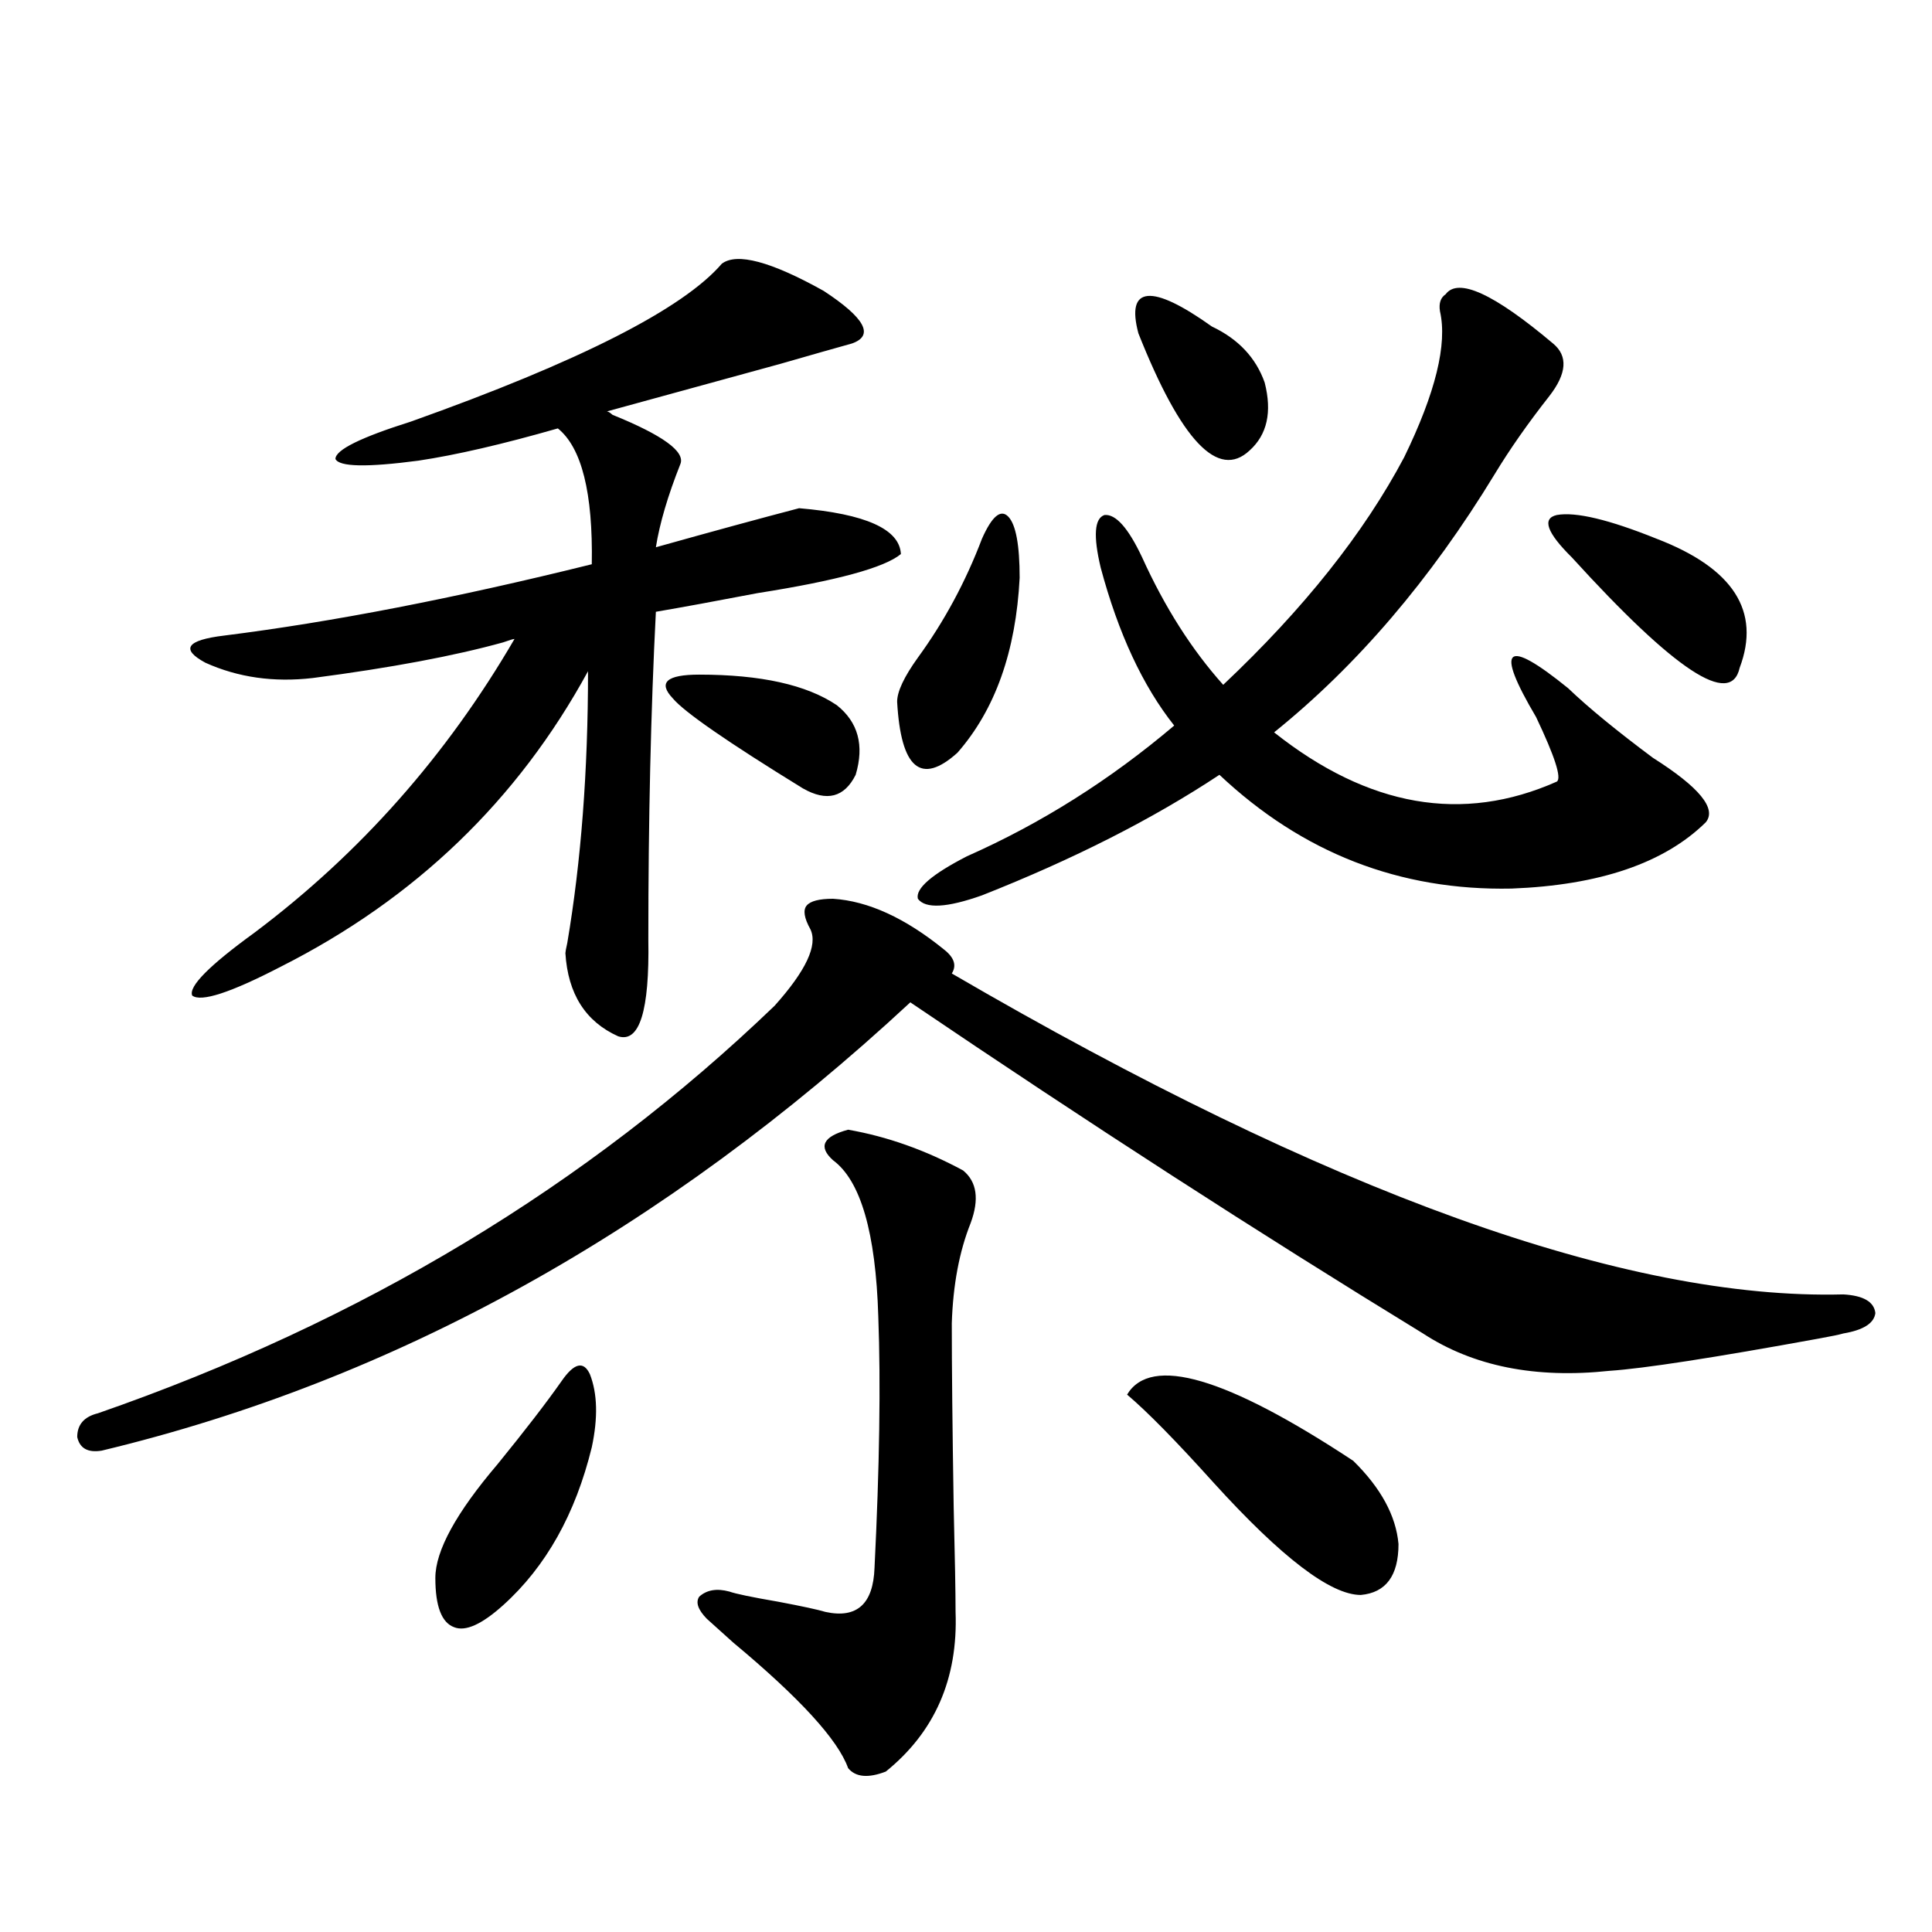 <?xml version="1.0" encoding="utf-8"?>
<!-- Generator: Adobe Illustrator 16.0.0, SVG Export Plug-In . SVG Version: 6.00 Build 0)  -->
<!DOCTYPE svg PUBLIC "-//W3C//DTD SVG 1.1//EN" "http://www.w3.org/Graphics/SVG/1.1/DTD/svg11.dtd">
<svg version="1.1" id="图层_1" xmlns="http://www.w3.org/2000/svg" xmlns:xlink="http://www.w3.org/1999/xlink" x="0px" y="0px"
	 width="1000px" height="1000px" viewBox="0 0 1000 1000" enable-background="new 0 0 1000 1000" xml:space="preserve">
<path d="M488.744,491.566c5.198,4.106,6.494,8.212,3.902,12.305c195.117,113.681,348.925,169.052,461.452,166.113
	c10.396,0.591,15.93,3.817,16.585,9.668c-0.655,5.273-6.188,8.789-16.585,10.547c-1.951,0.591-6.188,1.47-12.683,2.637
	c-54.633,9.97-90.729,15.532-108.29,16.699c-38.383,4.106-70.577-2.335-96.583-19.336
	c-85.211-52.144-173.654-109.272-265.359-171.387C343.702,637.177,204.193,714.521,52.658,750.844
	c-7.165,1.181-11.387-1.167-12.683-7.031c0-6.44,3.567-10.547,10.731-12.305c136.582-47.461,253.317-117.773,350.235-210.938
	c16.25-18.155,22.438-31.339,18.536-39.551c-3.262-5.851-3.902-9.956-1.951-12.305c1.951-2.335,6.494-3.516,13.658-3.516
	C449.386,466.38,468.577,475.169,488.744,491.566z M373.625,136.488c7.805-5.851,25.365-1.167,52.682,14.063
	c21.463,14.063,26.341,23.153,14.634,27.246c-8.46,2.349-20.822,5.864-37.072,10.547c-36.432,9.97-66.34,18.169-89.754,24.609
	c0.641,0,1.616,0.591,2.927,1.758c26.006,10.547,37.713,19.048,35.121,25.488c-6.509,16.411-10.731,30.762-12.683,43.066
	c29.268-8.198,53.978-14.941,74.145-20.215c34.466,2.938,52.026,10.849,52.682,23.73c-8.46,7.031-33.17,13.774-74.145,20.215
	c-21.463,4.106-39.023,7.333-52.682,9.668c-2.606,50.977-3.902,107.528-3.902,169.629c0.641,36.914-4.558,53.613-15.609,50.098
	c-16.92-7.608-26.021-21.973-27.316-43.066c0-0.577,0.32-2.335,0.976-5.273c7.149-42.188,10.731-89.058,10.731-140.625
	c-36.432,66.797-89.434,117.773-159.02,152.93c-26.021,13.485-41.31,18.457-45.853,14.941c-1.951-4.683,8.78-15.519,32.194-32.52
	c54.633-41.007,99.51-91.694,134.63-152.051c-0.655,0-2.606,0.591-5.854,1.758c-25.365,7.031-58.215,13.184-98.534,18.457
	c-20.167,2.349-38.704-0.288-55.608-7.91c-13.018-7.031-9.756-11.714,9.756-14.063c55.928-7.031,119.341-19.336,190.239-36.914
	c0.641-36.914-5.213-60.343-17.561-70.313c-28.627,8.212-52.682,13.774-72.193,16.699c-26.676,3.516-40.975,3.228-42.926-0.879
	c0-4.683,13.002-11.124,39.023-19.336C299.801,187.177,353.458,159.931,373.625,136.488z M290.7,714.809
	c6.494-9.366,11.372-10.547,14.634-3.516c3.902,9.97,4.223,22.563,0.976,37.793c-8.46,34.579-23.749,61.825-45.853,81.738
	c-11.066,9.956-19.512,13.761-25.365,11.426c-6.509-2.349-9.756-10.849-9.756-25.488c0-14.063,10.731-33.687,32.194-58.887
	C271.829,740.297,282.896,725.946,290.7,714.809z M361.918,349.184c31.859,0,55.608,5.273,71.218,15.82
	c11.052,8.789,14.299,20.806,9.756,36.035c-5.854,11.728-14.969,14.063-27.316,7.031c-39.023-24.019-61.462-39.551-67.315-46.582
	C340.455,353.29,344.998,349.184,361.918,349.184z M438.989,584.73c20.152,3.516,39.999,10.547,59.511,21.094
	c7.149,5.864,8.445,14.941,3.902,27.246c-5.854,14.653-9.115,31.942-9.756,51.855c0,22.274,0.32,53.915,0.976,94.922
	c0.641,26.367,0.976,44.522,0.976,54.492c1.296,34.565-10.731,62.101-36.097,82.617c-9.115,3.516-15.609,2.925-19.512-1.758
	c-5.213-14.653-25.045-36.337-59.511-65.039c-7.164-6.454-11.707-10.547-13.658-12.305c-4.558-4.696-5.854-8.501-3.902-11.426
	c3.902-3.516,9.101-4.395,15.609-2.637c3.247,1.167,11.707,2.925,25.365,5.273c12.348,2.335,20.487,4.093,24.39,5.273
	c16.25,3.516,24.71-4.106,25.365-22.852c2.592-52.144,3.247-95.499,1.951-130.078c-1.311-43.354-9.115-70.313-23.414-80.859
	C423.38,593.52,425.972,588.246,438.989,584.73z M508.256,278.871c5.198-11.714,9.756-15.519,13.658-11.426
	c3.902,4.106,5.854,14.653,5.854,31.641c-1.951,38.095-12.683,68.267-32.194,90.527c-18.871,17.001-29.268,8.212-31.219-26.367
	c0-5.273,3.567-12.882,10.731-22.852C488.744,321.649,499.796,301.146,508.256,278.871z M569.718,293.813
	c-3.902-16.397-3.262-25.488,1.951-27.246c5.854-0.577,12.348,6.743,19.512,21.973c11.707,25.79,25.686,47.763,41.95,65.918
	c41.615-39.249,72.834-78.511,93.656-117.773c16.25-33.398,22.438-58.585,18.536-75.586c-0.655-4.093,0.32-7.031,2.927-8.789
	c6.494-8.789,25.03-0.288,55.608,25.488c7.805,6.454,7.149,15.532-1.951,27.246c-11.066,14.063-20.487,27.548-28.292,40.43
	c-33.17,54.492-71.218,99.028-114.144,133.594c48.779,38.672,97.559,47.173,146.338,25.488c2.592-1.758-0.976-12.882-10.731-33.398
	c-21.463-36.323-15.944-41.309,16.585-14.941c10.396,9.97,25.03,21.973,43.901,36.035c24.055,15.243,33.17,26.367,27.316,33.398
	c-21.463,21.094-54.968,32.52-100.485,34.277c-57.895,1.181-108.29-18.457-151.216-58.887
	c-34.48,22.852-75.455,43.657-122.924,62.402c-18.216,6.454-29.268,7.031-33.17,1.758c-1.311-5.273,7.149-12.593,25.365-21.973
	c38.368-16.987,74.145-39.551,107.314-67.676C591.501,355.048,578.818,327.802,569.718,293.813z M583.376,721.84
	c12.348-20.503,51.371-9.077,117.07,34.277c14.299,14.063,22.104,28.427,23.414,43.066c0,16.397-6.509,25.187-19.512,26.367
	c-15.609,0-40.975-19.336-76.096-58.008C608.741,745.872,593.772,730.629,583.376,721.84z M589.229,172.523
	c-3.262-12.305-1.631-18.745,4.878-19.336c6.494-0.577,17.561,4.696,33.17,15.82c13.658,6.454,22.759,16.122,27.316,29.004
	c3.902,15.243,1.296,26.958-7.805,35.156C630.524,248.411,611.333,228.196,589.229,172.523z M813.614,288.539
	c-13.018-12.882-15.609-20.215-7.805-21.973c9.756-1.758,26.981,2.349,51.706,12.305c39.664,15.243,53.978,37.505,42.926,66.797
	C895.884,366.185,866.937,347.138,813.614,288.539z"/>
</svg>
